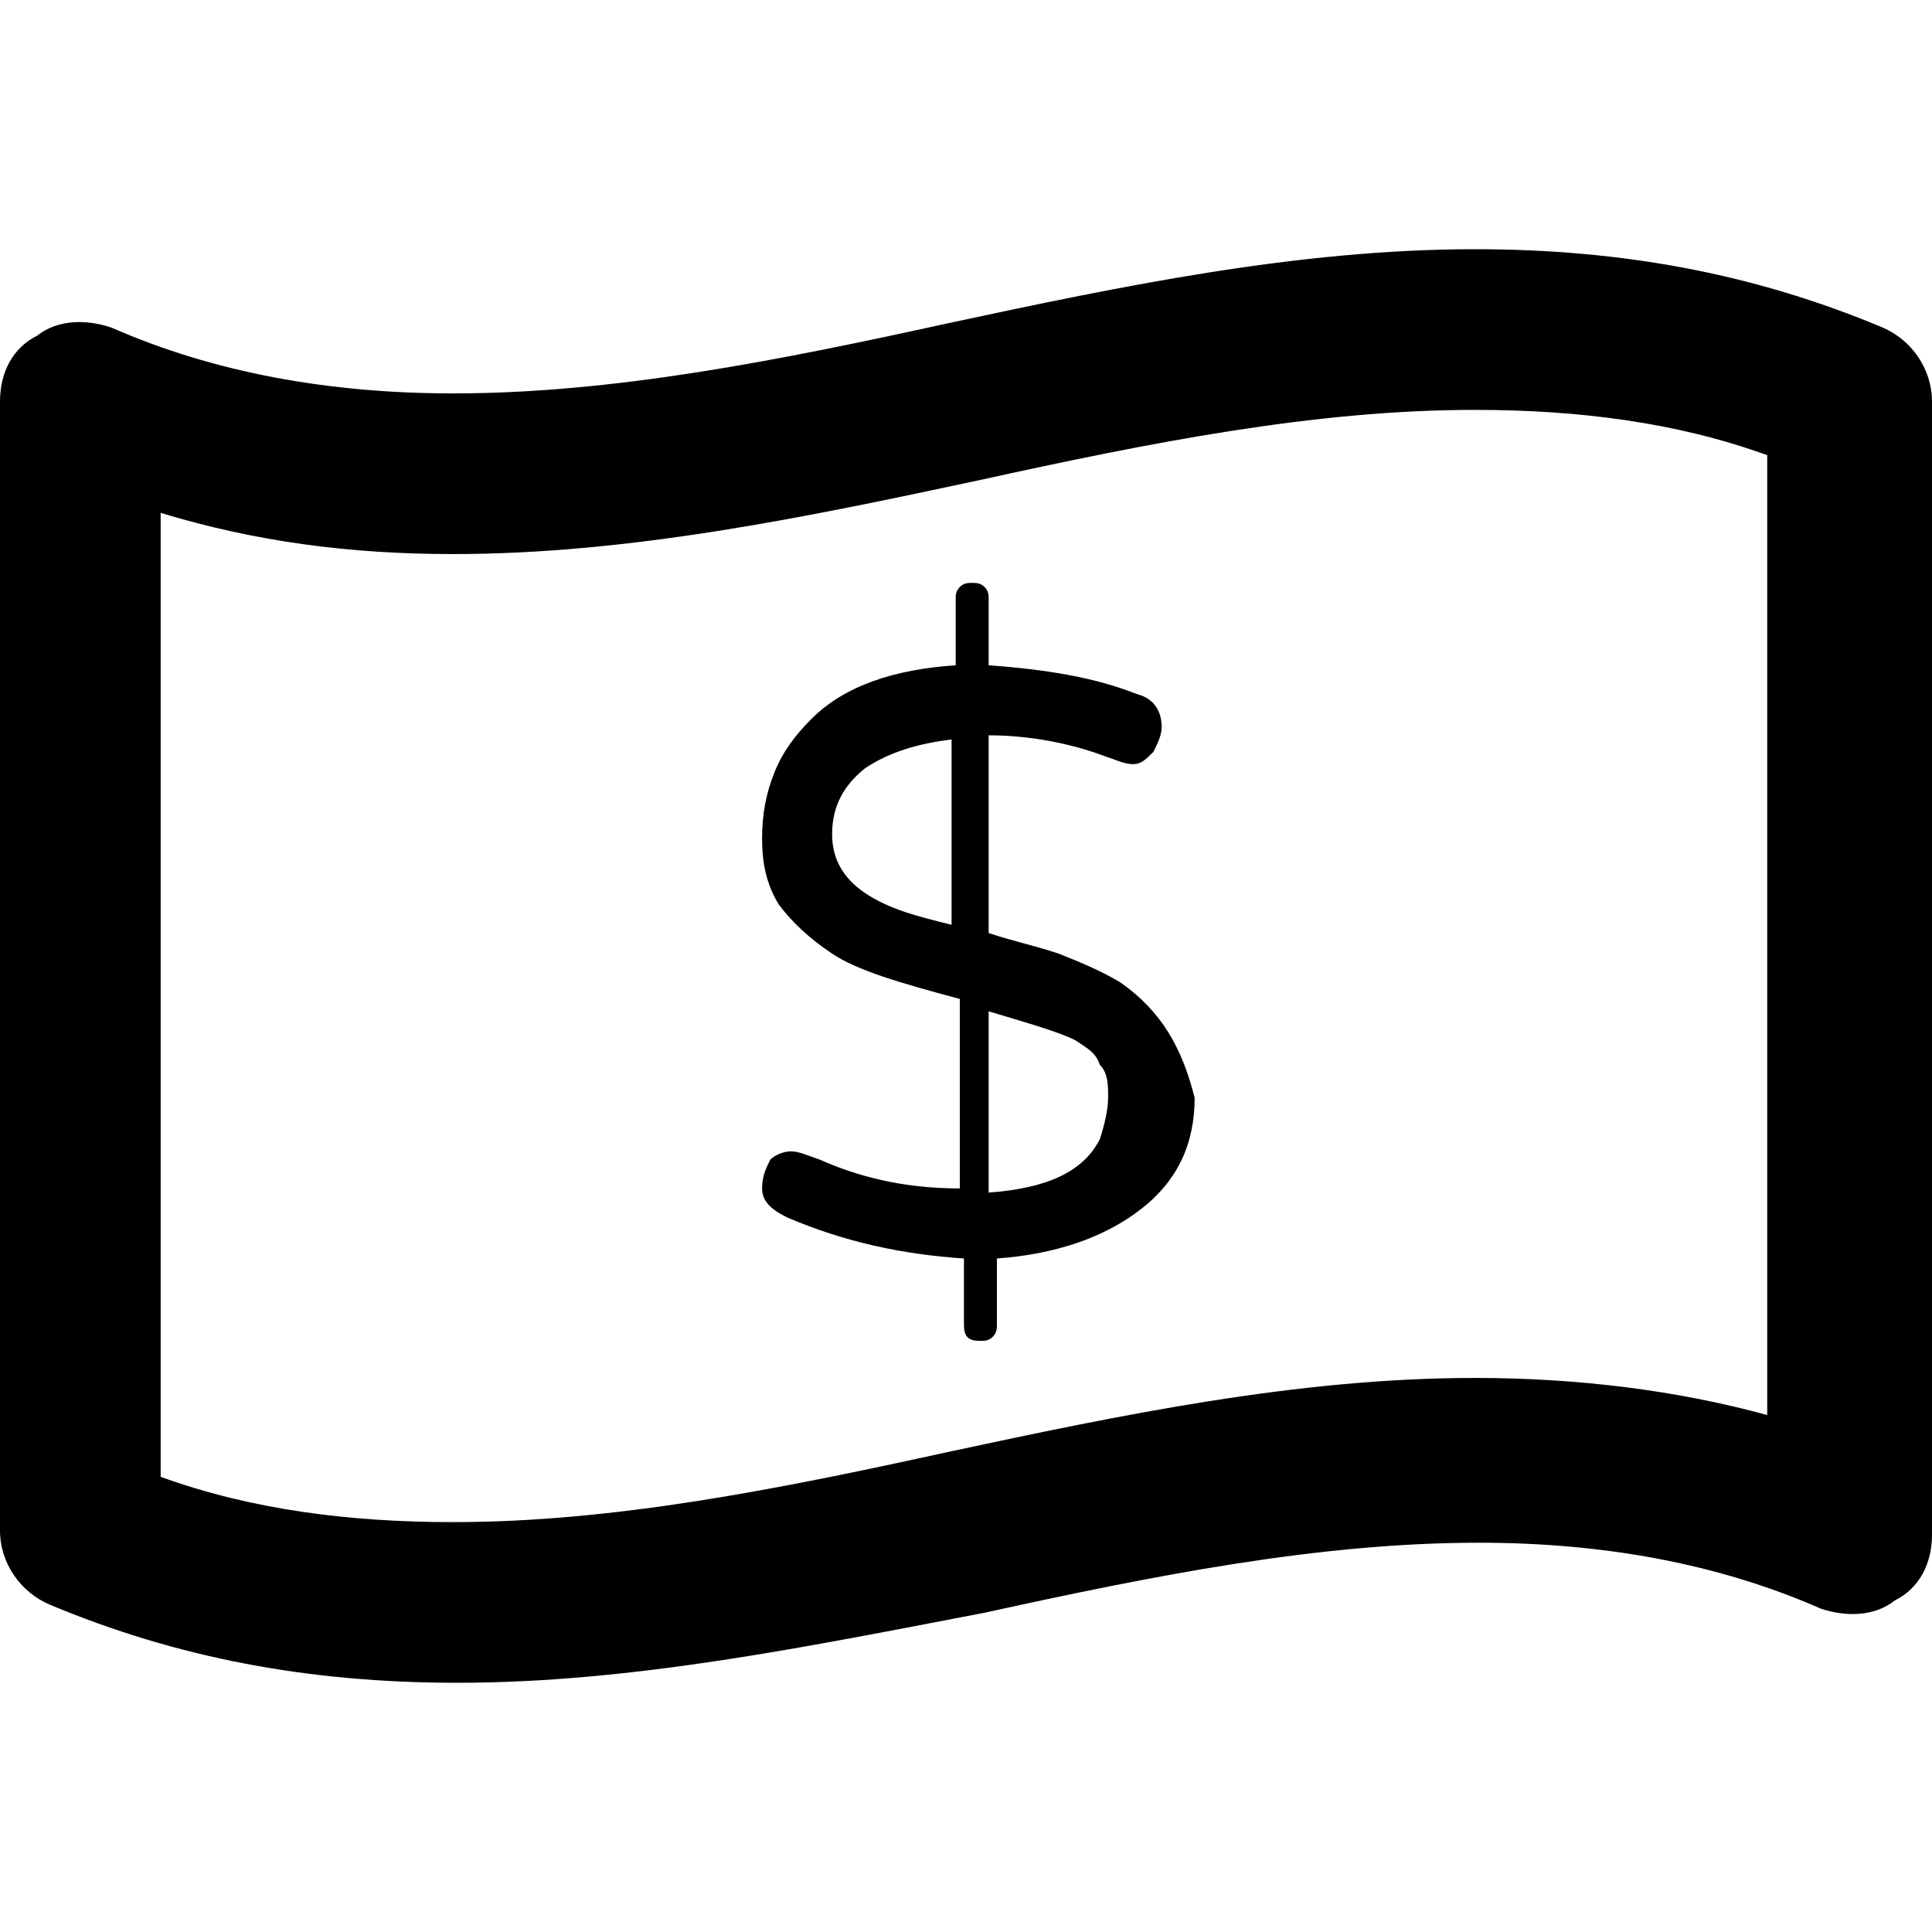 <?xml version="1.0" encoding="iso-8859-1"?>
<!-- Uploaded to: SVG Repo, www.svgrepo.com, Generator: SVG Repo Mixer Tools -->
<svg fill="#000000" height="800px" width="800px" version="1.1" id="Layer_1" xmlns="http://www.w3.org/2000/svg" xmlns:xlink="http://www.w3.org/1999/xlink" 
	 viewBox="0 0 500.266 500.266" xml:space="preserve">
<g>
	<g>
		<path d="M487.466,84.8c-33.067-13.867-67.2-20.267-105.6-20.267c-45.867,0-91.733,9.6-136.533,19.2
			c-43.733,9.6-86.4,18.133-128,18.133c-32,0-61.867-5.333-88.533-17.067c-6.4-2.133-13.867-2.133-19.2,2.133
			C3.2,90.133,0,96.533,0,104v292.267c0,8.533,5.333,16,12.8,19.2c33.067,13.867,67.2,20.267,105.6,20.267
			c45.867,0,91.733-9.6,136.533-18.133c43.733-9.6,86.4-18.133,128-18.133c32,0,61.867,5.333,88.533,17.067
			c6.4,2.133,13.867,2.133,19.2-2.133c6.4-3.2,9.6-9.6,9.6-17.067V103.999C500.266,95.466,494.933,88,487.466,84.8z M457.599,366.4
			c-23.467-6.4-49.067-9.6-75.733-9.6c-45.867,0-91.733,9.6-136.533,19.2c-43.733,9.6-86.4,18.133-128,18.133
			c-26.667,0-52.267-3.2-75.733-11.733V132.8c24.533,7.467,49.067,10.667,75.733,10.667c45.867,0,91.733-9.6,136.533-19.2
			c43.733-9.6,86.4-18.133,128-18.133c26.667,0,52.267,3.2,75.733,11.733V366.4z"/>
	</g>
</g>
<g>
	<g>
		<path d="M290.133,254.4c-5.333-3.2-10.667-5.333-16-7.467c-6.4-2.133-11.733-3.2-18.133-5.333v-51.2
			c10.667,0,21.333,2.133,29.867,5.333c3.2,1.067,5.333,2.133,7.467,2.133c2.133,0,3.2-1.067,5.333-3.2
			c1.067-2.133,2.133-4.267,2.133-6.4c0-4.267-2.133-7.467-6.4-8.533c-10.667-4.267-23.467-6.4-38.4-7.467V155.2
			c0-1.067,0-2.133-1.067-3.2c-1.067-1.067-2.133-1.067-3.2-1.067c-1.067,0-2.133,0-3.2,1.067c-1.067,1.067-1.067,2.133-1.067,3.2
			v17.067c-16,1.067-28.8,5.333-37.333,13.867c-4.267,4.267-7.467,8.533-9.6,13.867c-2.133,5.333-3.2,10.667-3.2,17.067
			c0,6.4,1.067,11.733,4.267,17.067c3.2,4.267,7.467,8.533,13.867,12.8c6.4,4.267,17.067,7.467,33.067,11.733v49.067
			c-14.933,0-26.667-3.2-36.267-7.467c-3.2-1.067-5.333-2.133-7.467-2.133c-2.133,0-4.267,1.067-5.333,2.133
			c-1.067,2.133-2.133,4.267-2.133,7.467c0,3.2,2.133,5.333,6.4,7.467c14.933,6.4,29.867,9.6,45.867,10.667v17.067
			c0,3.2,1.067,4.267,4.267,4.267c1.067,0,2.133,0,3.2-1.067c1.067-1.067,1.067-2.133,1.067-3.2v-17.067
			c14.933-1.067,27.733-5.333,37.333-12.8c9.6-7.467,13.867-17.067,13.867-28.8C306.133,271.466,300.799,261.867,290.133,254.4z
			 M246.399,239.466c-4.267-1.067-8.533-2.133-11.733-3.2c-12.8-4.267-19.2-10.667-19.2-20.267c0-7.467,3.2-12.8,8.533-17.067
			c6.4-4.267,13.867-6.4,22.4-7.467V239.466z M284.799,294.933c-4.267,8.533-13.867,12.8-28.8,13.867v-46.933
			c10.667,3.2,18.133,5.333,22.4,7.467c3.2,2.133,5.333,3.2,6.4,6.4c2.133,2.133,2.133,5.333,2.133,8.533
			C286.933,287.466,285.866,291.733,284.799,294.933z"/>
	</g>
</g>
</svg>